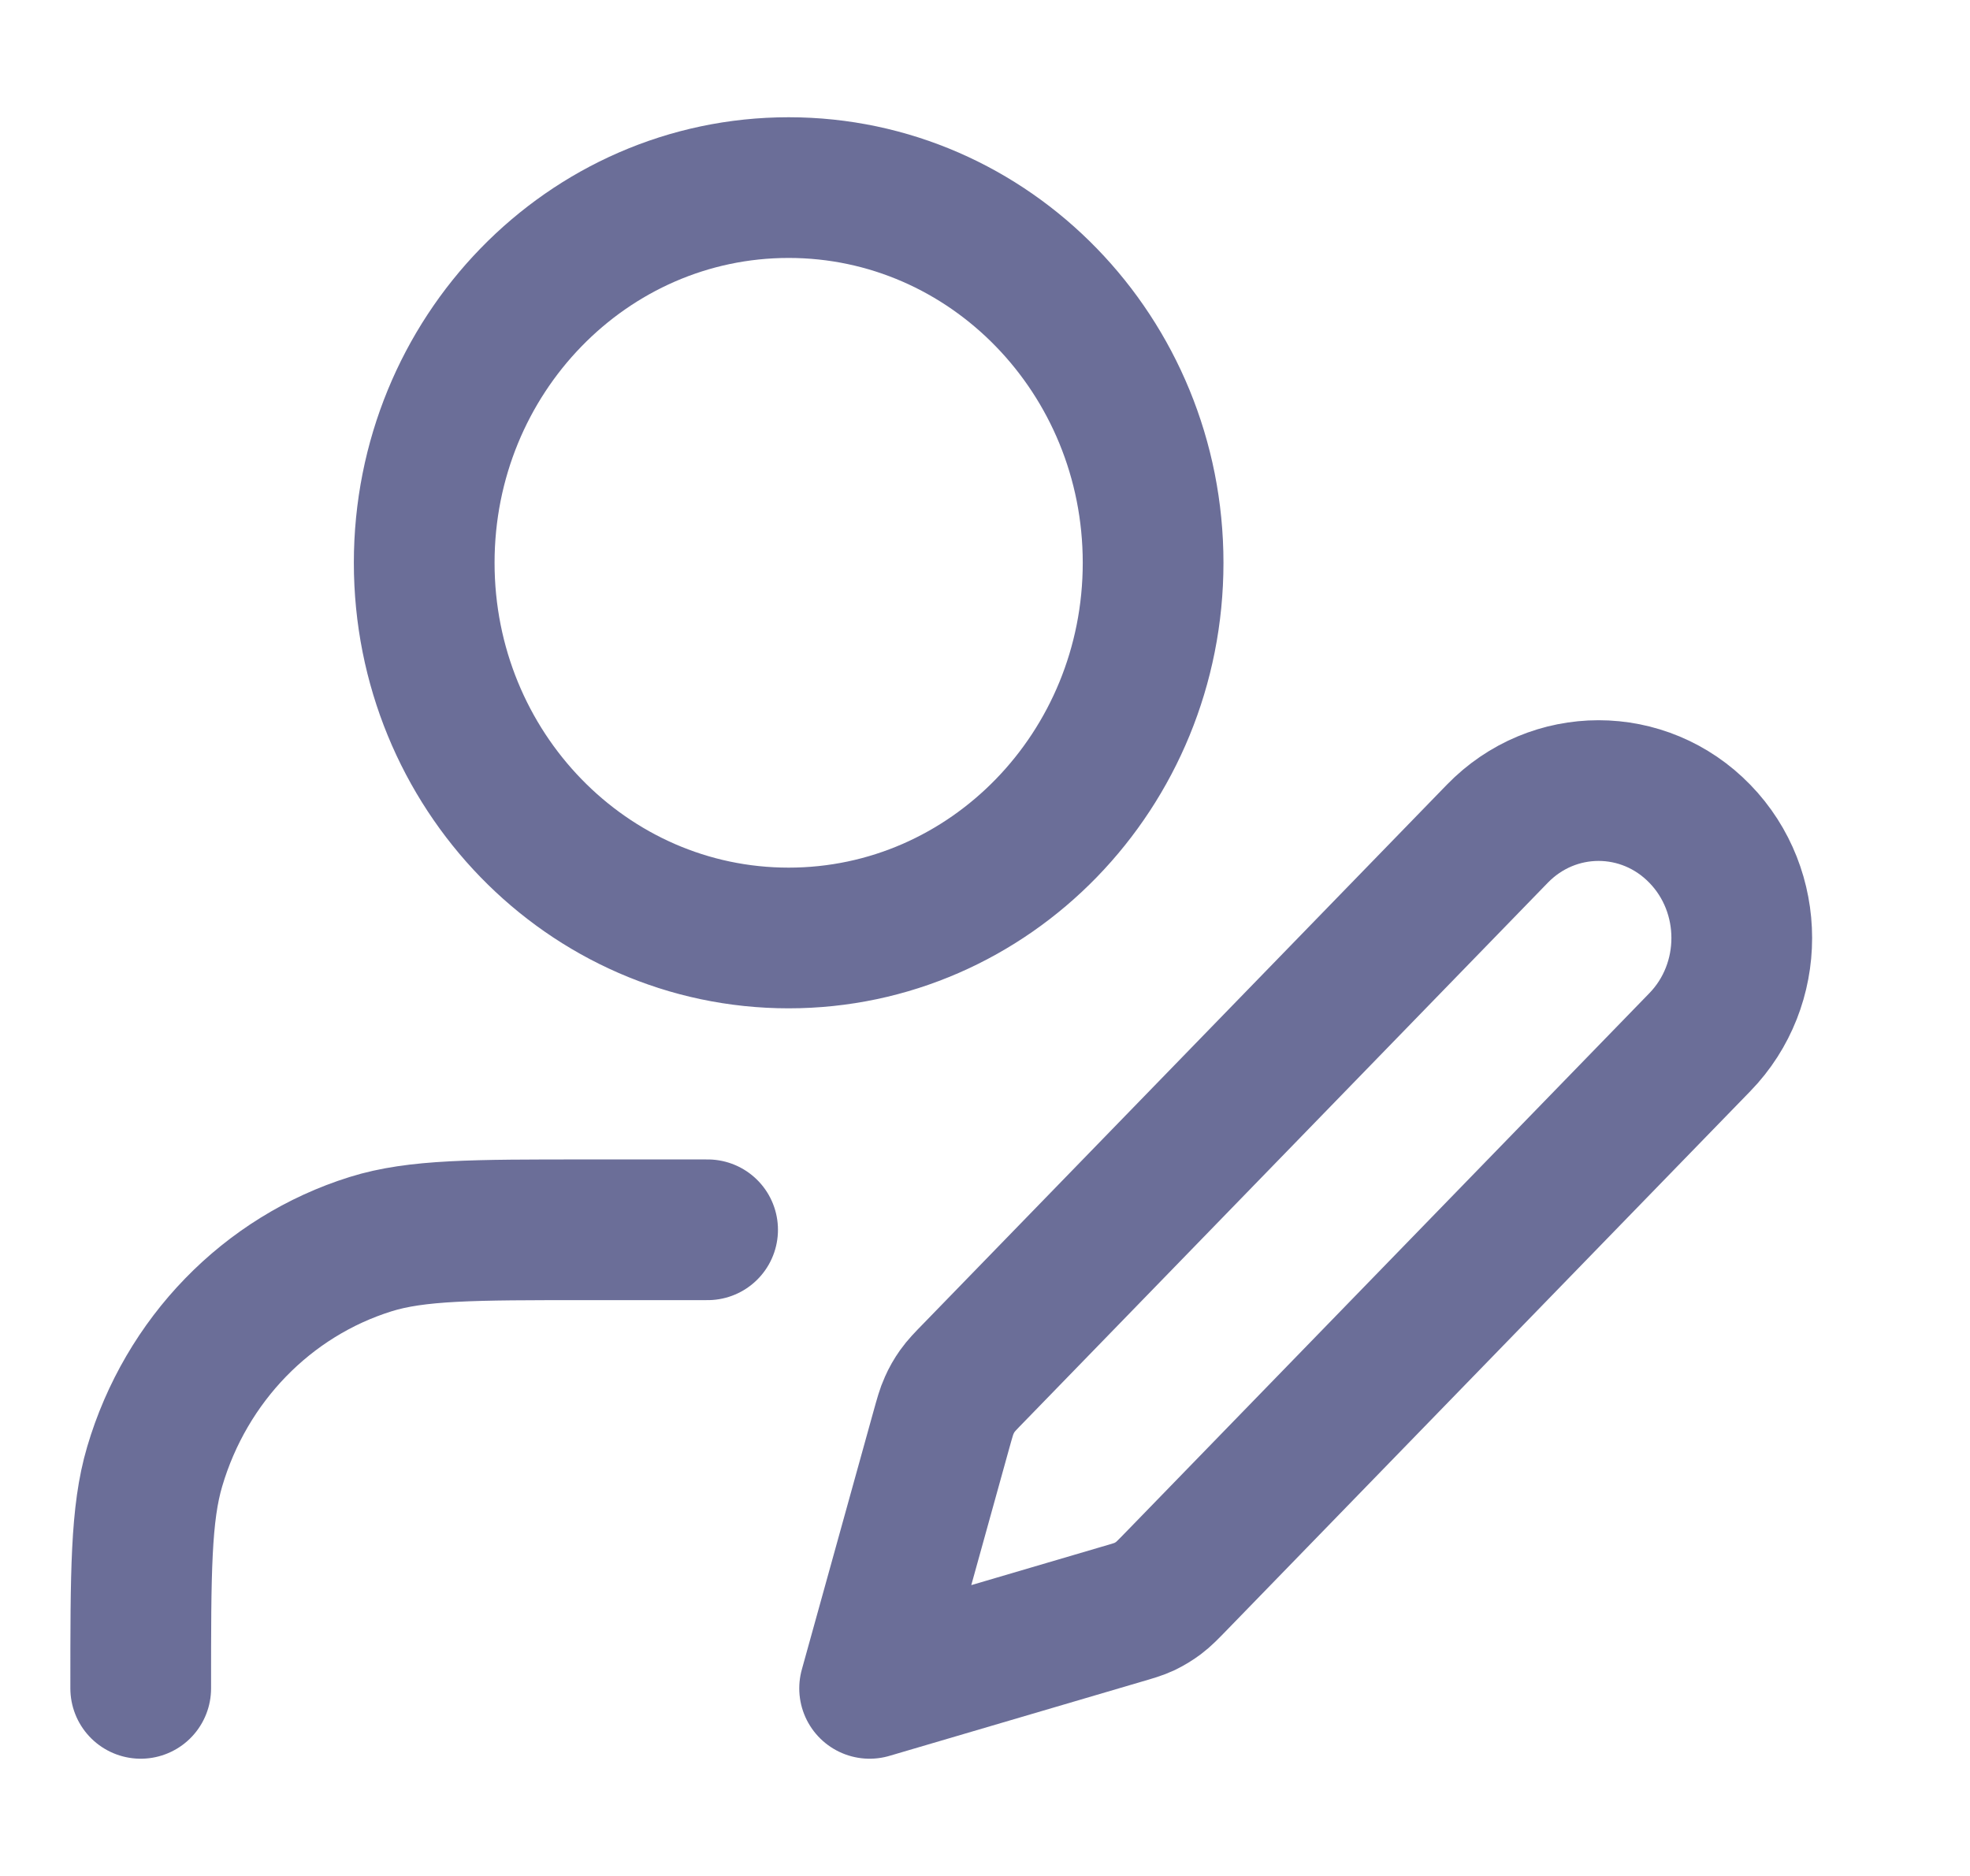<svg width="21" height="20" viewBox="0 0 21 20" fill="none" xmlns="http://www.w3.org/2000/svg">
<g clip-path="url(#clip0_5820_1905)">
<path d="M7.543 13.111H6.248C5.044 13.111 4.441 13.111 3.951 13.264C2.847 13.609 1.984 14.498 1.649 15.635C1.5 16.139 1.5 16.759 1.5 18M12.292 6C12.292 8.209 10.553 10 8.407 10C6.261 10 4.522 8.209 4.522 6C4.522 3.791 6.261 2 8.407 2C10.553 2 12.292 3.791 12.292 6ZM9.27 18L11.948 17.212C12.076 17.175 12.14 17.156 12.2 17.128C12.253 17.102 12.303 17.072 12.351 17.036C12.404 16.996 12.451 16.948 12.545 16.851L18.12 11.111C18.716 10.498 18.716 9.502 18.12 8.889C17.524 8.275 16.557 8.275 15.961 8.889L10.387 14.628C10.292 14.725 10.245 14.774 10.206 14.829C10.172 14.877 10.142 14.929 10.118 14.984C10.09 15.045 10.072 15.111 10.035 15.243L9.27 18Z" stroke="#6B6E98" stroke-width="1.5" stroke-linecap="round" stroke-linejoin="round"/>
</g>
<defs>
<clipPath id="clip0_5820_1905">
<rect width="20" height="20" fill="white" transform="translate(0.5)"/>
</clipPath>
</defs>
</svg>
